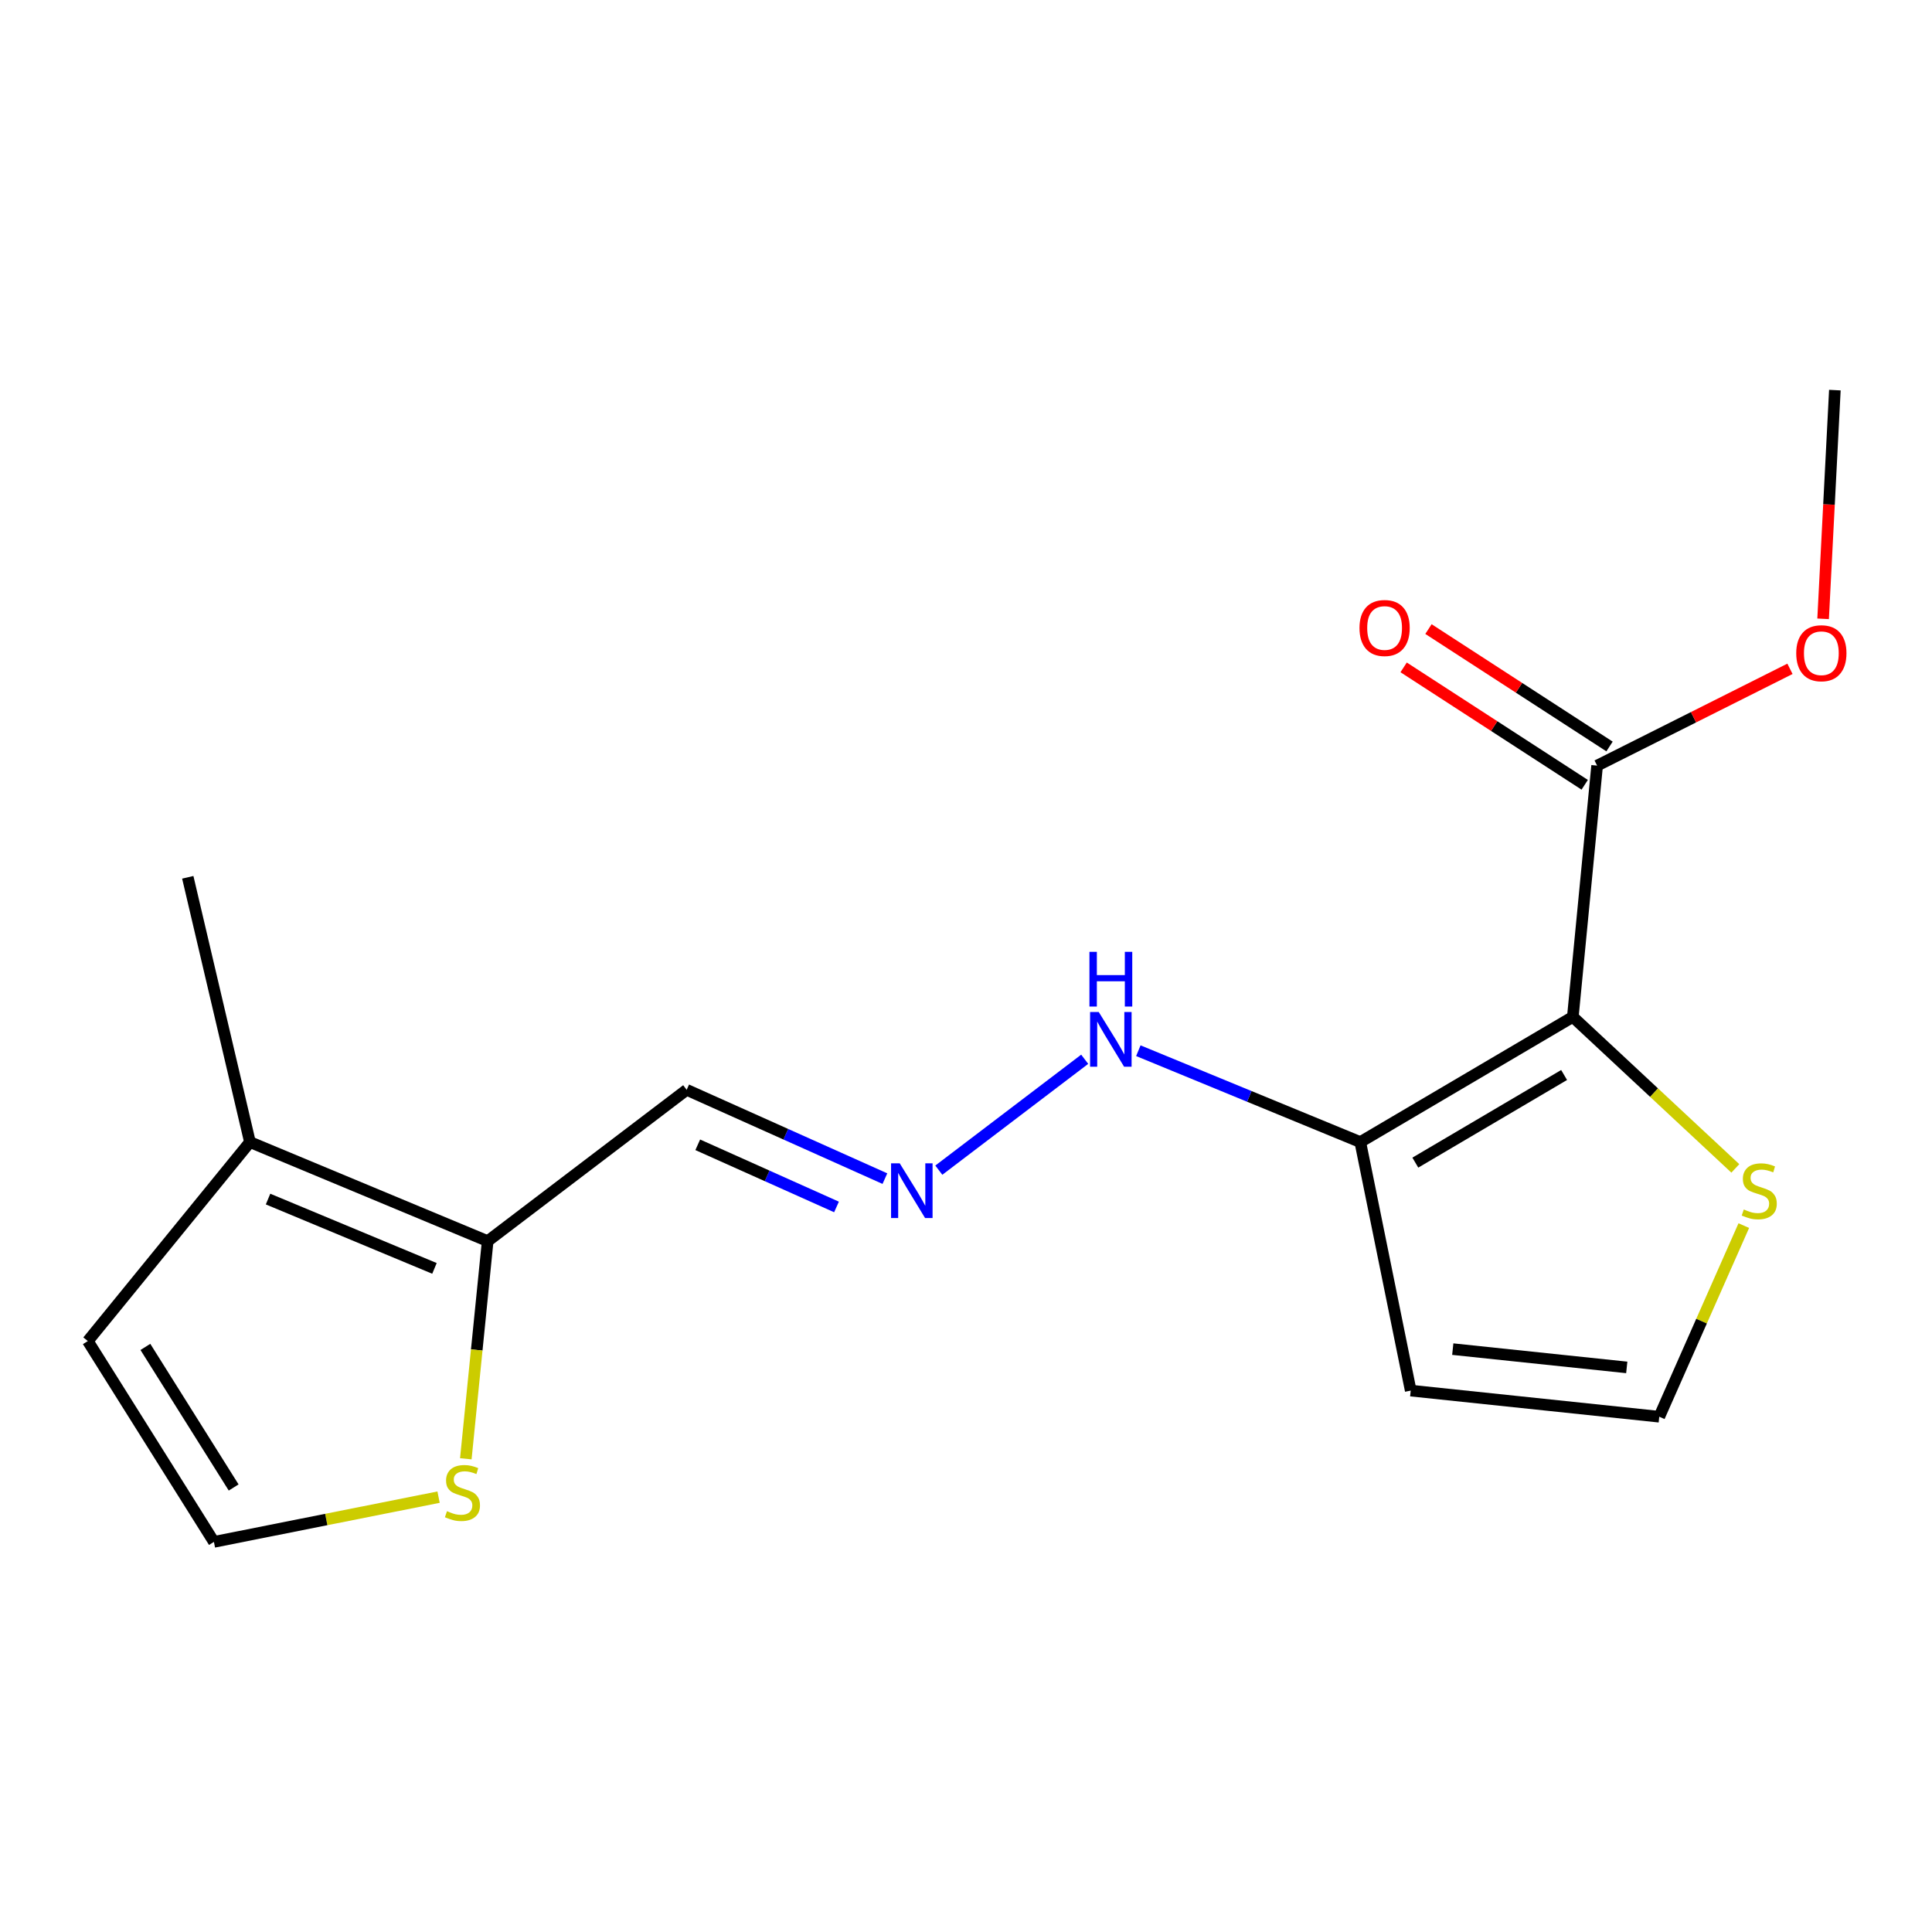 <?xml version='1.0' encoding='iso-8859-1'?>
<svg version='1.1' baseProfile='full'
              xmlns='http://www.w3.org/2000/svg'
                      xmlns:rdkit='http://www.rdkit.org/xml'
                      xmlns:xlink='http://www.w3.org/1999/xlink'
                  xml:space='preserve'
width='1000px' height='1000px' viewBox='0 0 1000 1000'>
<!-- END OF HEADER -->
<rect style='opacity:1.0;fill:#FFFFFF;stroke:none' width='1000' height='1000' x='0' y='0'> </rect>
<path class='bond-0' d='M 814.092,526.341 L 704.081,591.138' style='fill:none;fill-rule:evenodd;stroke:#000000;stroke-width:6px;stroke-linecap:butt;stroke-linejoin:miter;stroke-opacity:1' />
<path class='bond-0' d='M 809.58,556.417 L 732.572,601.775' style='fill:none;fill-rule:evenodd;stroke:#000000;stroke-width:6px;stroke-linecap:butt;stroke-linejoin:miter;stroke-opacity:1' />
<path class='bond-1' d='M 814.092,526.341 L 826.666,396.288' style='fill:none;fill-rule:evenodd;stroke:#000000;stroke-width:6px;stroke-linecap:butt;stroke-linejoin:miter;stroke-opacity:1' />
<path class='bond-3' d='M 814.092,526.341 L 856.15,565.55' style='fill:none;fill-rule:evenodd;stroke:#000000;stroke-width:6px;stroke-linecap:butt;stroke-linejoin:miter;stroke-opacity:1' />
<path class='bond-3' d='M 856.15,565.55 L 898.208,604.759' style='fill:none;fill-rule:evenodd;stroke:#CCCC00;stroke-width:6px;stroke-linecap:butt;stroke-linejoin:miter;stroke-opacity:1' />
<path class='bond-5' d='M 704.081,591.138 L 730.186,719.774' style='fill:none;fill-rule:evenodd;stroke:#000000;stroke-width:6px;stroke-linecap:butt;stroke-linejoin:miter;stroke-opacity:1' />
<path class='bond-11' d='M 704.081,591.138 L 646.642,567.49' style='fill:none;fill-rule:evenodd;stroke:#000000;stroke-width:6px;stroke-linecap:butt;stroke-linejoin:miter;stroke-opacity:1' />
<path class='bond-11' d='M 646.642,567.49 L 589.203,543.842' style='fill:none;fill-rule:evenodd;stroke:#0000FF;stroke-width:6px;stroke-linecap:butt;stroke-linejoin:miter;stroke-opacity:1' />
<path class='bond-13' d='M 833.092,386.377 L 786.232,355.994' style='fill:none;fill-rule:evenodd;stroke:#000000;stroke-width:6px;stroke-linecap:butt;stroke-linejoin:miter;stroke-opacity:1' />
<path class='bond-13' d='M 786.232,355.994 L 739.371,325.611' style='fill:none;fill-rule:evenodd;stroke:#FF0000;stroke-width:6px;stroke-linecap:butt;stroke-linejoin:miter;stroke-opacity:1' />
<path class='bond-13' d='M 820.24,406.2 L 773.379,375.816' style='fill:none;fill-rule:evenodd;stroke:#000000;stroke-width:6px;stroke-linecap:butt;stroke-linejoin:miter;stroke-opacity:1' />
<path class='bond-13' d='M 773.379,375.816 L 726.519,345.433' style='fill:none;fill-rule:evenodd;stroke:#FF0000;stroke-width:6px;stroke-linecap:butt;stroke-linejoin:miter;stroke-opacity:1' />
<path class='bond-14' d='M 826.666,396.288 L 876.574,371.236' style='fill:none;fill-rule:evenodd;stroke:#000000;stroke-width:6px;stroke-linecap:butt;stroke-linejoin:miter;stroke-opacity:1' />
<path class='bond-14' d='M 876.574,371.236 L 926.481,346.183' style='fill:none;fill-rule:evenodd;stroke:#FF0000;stroke-width:6px;stroke-linecap:butt;stroke-linejoin:miter;stroke-opacity:1' />
<path class='bond-2' d='M 252.419,642.404 L 355.422,564.088' style='fill:none;fill-rule:evenodd;stroke:#000000;stroke-width:6px;stroke-linecap:butt;stroke-linejoin:miter;stroke-opacity:1' />
<path class='bond-4' d='M 252.419,642.404 L 129.374,591.138' style='fill:none;fill-rule:evenodd;stroke:#000000;stroke-width:6px;stroke-linecap:butt;stroke-linejoin:miter;stroke-opacity:1' />
<path class='bond-4' d='M 224.876,656.521 L 138.745,620.636' style='fill:none;fill-rule:evenodd;stroke:#000000;stroke-width:6px;stroke-linecap:butt;stroke-linejoin:miter;stroke-opacity:1' />
<path class='bond-6' d='M 252.419,642.404 L 246.762,698.736' style='fill:none;fill-rule:evenodd;stroke:#000000;stroke-width:6px;stroke-linecap:butt;stroke-linejoin:miter;stroke-opacity:1' />
<path class='bond-6' d='M 246.762,698.736 L 241.106,755.069' style='fill:none;fill-rule:evenodd;stroke:#CCCC00;stroke-width:6px;stroke-linecap:butt;stroke-linejoin:miter;stroke-opacity:1' />
<path class='bond-8' d='M 902.589,634.377 L 880.712,683.835' style='fill:none;fill-rule:evenodd;stroke:#CCCC00;stroke-width:6px;stroke-linecap:butt;stroke-linejoin:miter;stroke-opacity:1' />
<path class='bond-8' d='M 880.712,683.835 L 858.835,733.292' style='fill:none;fill-rule:evenodd;stroke:#000000;stroke-width:6px;stroke-linecap:butt;stroke-linejoin:miter;stroke-opacity:1' />
<path class='bond-12' d='M 129.374,591.138 L 45.455,694.128' style='fill:none;fill-rule:evenodd;stroke:#000000;stroke-width:6px;stroke-linecap:butt;stroke-linejoin:miter;stroke-opacity:1' />
<path class='bond-15' d='M 129.374,591.138 L 97.192,454.09' style='fill:none;fill-rule:evenodd;stroke:#000000;stroke-width:6px;stroke-linecap:butt;stroke-linejoin:miter;stroke-opacity:1' />
<path class='bond-17' d='M 730.186,719.774 L 858.835,733.292' style='fill:none;fill-rule:evenodd;stroke:#000000;stroke-width:6px;stroke-linecap:butt;stroke-linejoin:miter;stroke-opacity:1' />
<path class='bond-17' d='M 751.952,698.307 L 842.006,707.769' style='fill:none;fill-rule:evenodd;stroke:#000000;stroke-width:6px;stroke-linecap:butt;stroke-linejoin:miter;stroke-opacity:1' />
<path class='bond-10' d='M 227.001,774.918 L 168.862,786.497' style='fill:none;fill-rule:evenodd;stroke:#CCCC00;stroke-width:6px;stroke-linecap:butt;stroke-linejoin:miter;stroke-opacity:1' />
<path class='bond-10' d='M 168.862,786.497 L 110.724,798.076' style='fill:none;fill-rule:evenodd;stroke:#000000;stroke-width:6px;stroke-linecap:butt;stroke-linejoin:miter;stroke-opacity:1' />
<path class='bond-7' d='M 485.932,605.674 L 561.436,548.274' style='fill:none;fill-rule:evenodd;stroke:#0000FF;stroke-width:6px;stroke-linecap:butt;stroke-linejoin:miter;stroke-opacity:1' />
<path class='bond-9' d='M 458.024,610.056 L 406.723,587.072' style='fill:none;fill-rule:evenodd;stroke:#0000FF;stroke-width:6px;stroke-linecap:butt;stroke-linejoin:miter;stroke-opacity:1' />
<path class='bond-9' d='M 406.723,587.072 L 355.422,564.088' style='fill:none;fill-rule:evenodd;stroke:#000000;stroke-width:6px;stroke-linecap:butt;stroke-linejoin:miter;stroke-opacity:1' />
<path class='bond-9' d='M 432.974,624.721 L 397.064,608.632' style='fill:none;fill-rule:evenodd;stroke:#0000FF;stroke-width:6px;stroke-linecap:butt;stroke-linejoin:miter;stroke-opacity:1' />
<path class='bond-9' d='M 397.064,608.632 L 361.153,592.543' style='fill:none;fill-rule:evenodd;stroke:#000000;stroke-width:6px;stroke-linecap:butt;stroke-linejoin:miter;stroke-opacity:1' />
<path class='bond-18' d='M 110.724,798.076 L 45.455,694.128' style='fill:none;fill-rule:evenodd;stroke:#000000;stroke-width:6px;stroke-linecap:butt;stroke-linejoin:miter;stroke-opacity:1' />
<path class='bond-18' d='M 120.941,769.921 L 75.252,697.158' style='fill:none;fill-rule:evenodd;stroke:#000000;stroke-width:6px;stroke-linecap:butt;stroke-linejoin:miter;stroke-opacity:1' />
<path class='bond-16' d='M 943.639,320.3 L 946.681,261.112' style='fill:none;fill-rule:evenodd;stroke:#FF0000;stroke-width:6px;stroke-linecap:butt;stroke-linejoin:miter;stroke-opacity:1' />
<path class='bond-16' d='M 946.681,261.112 L 949.724,201.924' style='fill:none;fill-rule:evenodd;stroke:#000000;stroke-width:6px;stroke-linecap:butt;stroke-linejoin:miter;stroke-opacity:1' />
<path  class='atom-4' d='M 902.586 626.018
Q 902.906 626.138, 904.226 626.698
Q 905.546 627.258, 906.986 627.618
Q 908.466 627.938, 909.906 627.938
Q 912.586 627.938, 914.146 626.658
Q 915.706 625.338, 915.706 623.058
Q 915.706 621.498, 914.906 620.538
Q 914.146 619.578, 912.946 619.058
Q 911.746 618.538, 909.746 617.938
Q 907.226 617.178, 905.706 616.458
Q 904.226 615.738, 903.146 614.218
Q 902.106 612.698, 902.106 610.138
Q 902.106 606.578, 904.506 604.378
Q 906.946 602.178, 911.746 602.178
Q 915.026 602.178, 918.746 603.738
L 917.826 606.818
Q 914.426 605.418, 911.866 605.418
Q 909.106 605.418, 907.586 606.578
Q 906.066 607.698, 906.106 609.658
Q 906.106 611.178, 906.866 612.098
Q 907.666 613.018, 908.786 613.538
Q 909.946 614.058, 911.866 614.658
Q 914.426 615.458, 915.946 616.258
Q 917.466 617.058, 918.546 618.698
Q 919.666 620.298, 919.666 623.058
Q 919.666 626.978, 917.026 629.098
Q 914.426 631.178, 910.066 631.178
Q 907.546 631.178, 905.626 630.618
Q 903.746 630.098, 901.506 629.178
L 902.586 626.018
' fill='#CCCC00'/>
<path  class='atom-7' d='M 231.36 782.177
Q 231.68 782.297, 233 782.857
Q 234.32 783.417, 235.76 783.777
Q 237.24 784.097, 238.68 784.097
Q 241.36 784.097, 242.92 782.817
Q 244.48 781.497, 244.48 779.217
Q 244.48 777.657, 243.68 776.697
Q 242.92 775.737, 241.72 775.217
Q 240.52 774.697, 238.52 774.097
Q 236 773.337, 234.48 772.617
Q 233 771.897, 231.92 770.377
Q 230.88 768.857, 230.88 766.297
Q 230.88 762.737, 233.28 760.537
Q 235.72 758.337, 240.52 758.337
Q 243.8 758.337, 247.52 759.897
L 246.6 762.977
Q 243.2 761.577, 240.64 761.577
Q 237.88 761.577, 236.36 762.737
Q 234.84 763.857, 234.88 765.817
Q 234.88 767.337, 235.64 768.257
Q 236.44 769.177, 237.56 769.697
Q 238.72 770.217, 240.64 770.817
Q 243.2 771.617, 244.72 772.417
Q 246.24 773.217, 247.32 774.857
Q 248.44 776.457, 248.44 779.217
Q 248.44 783.137, 245.8 785.257
Q 243.2 787.337, 238.84 787.337
Q 236.32 787.337, 234.4 786.777
Q 232.52 786.257, 230.28 785.337
L 231.36 782.177
' fill='#CCCC00'/>
<path  class='atom-8' d='M 465.696 602.138
L 474.976 617.138
Q 475.896 618.618, 477.376 621.298
Q 478.856 623.978, 478.936 624.138
L 478.936 602.138
L 482.696 602.138
L 482.696 630.458
L 478.816 630.458
L 468.856 614.058
Q 467.696 612.138, 466.456 609.938
Q 465.256 607.738, 464.896 607.058
L 464.896 630.458
L 461.216 630.458
L 461.216 602.138
L 465.696 602.138
' fill='#0000FF'/>
<path  class='atom-12' d='M 568.713 523.823
L 577.993 538.823
Q 578.913 540.303, 580.393 542.983
Q 581.873 545.663, 581.953 545.823
L 581.953 523.823
L 585.713 523.823
L 585.713 552.143
L 581.833 552.143
L 571.873 535.743
Q 570.713 533.823, 569.473 531.623
Q 568.273 529.423, 567.913 528.743
L 567.913 552.143
L 564.233 552.143
L 564.233 523.823
L 568.713 523.823
' fill='#0000FF'/>
<path  class='atom-12' d='M 563.893 492.671
L 567.733 492.671
L 567.733 504.711
L 582.213 504.711
L 582.213 492.671
L 586.053 492.671
L 586.053 520.991
L 582.213 520.991
L 582.213 507.911
L 567.733 507.911
L 567.733 520.991
L 563.893 520.991
L 563.893 492.671
' fill='#0000FF'/>
<path  class='atom-14' d='M 703.667 325.048
Q 703.667 318.248, 707.027 314.448
Q 710.387 310.648, 716.667 310.648
Q 722.947 310.648, 726.307 314.448
Q 729.667 318.248, 729.667 325.048
Q 729.667 331.928, 726.267 335.848
Q 722.867 339.728, 716.667 339.728
Q 710.427 339.728, 707.027 335.848
Q 703.667 331.968, 703.667 325.048
M 716.667 336.528
Q 720.987 336.528, 723.307 333.648
Q 725.667 330.728, 725.667 325.048
Q 725.667 319.488, 723.307 316.688
Q 720.987 313.848, 716.667 313.848
Q 712.347 313.848, 709.987 316.648
Q 707.667 319.448, 707.667 325.048
Q 707.667 330.768, 709.987 333.648
Q 712.347 336.528, 716.667 336.528
' fill='#FF0000'/>
<path  class='atom-15' d='M 929.728 338.107
Q 929.728 331.307, 933.088 327.507
Q 936.448 323.707, 942.728 323.707
Q 949.008 323.707, 952.368 327.507
Q 955.728 331.307, 955.728 338.107
Q 955.728 344.987, 952.328 348.907
Q 948.928 352.787, 942.728 352.787
Q 936.488 352.787, 933.088 348.907
Q 929.728 345.027, 929.728 338.107
M 942.728 349.587
Q 947.048 349.587, 949.368 346.707
Q 951.728 343.787, 951.728 338.107
Q 951.728 332.547, 949.368 329.747
Q 947.048 326.907, 942.728 326.907
Q 938.408 326.907, 936.048 329.707
Q 933.728 332.507, 933.728 338.107
Q 933.728 343.827, 936.048 346.707
Q 938.408 349.587, 942.728 349.587
' fill='#FF0000'/>
</svg>
